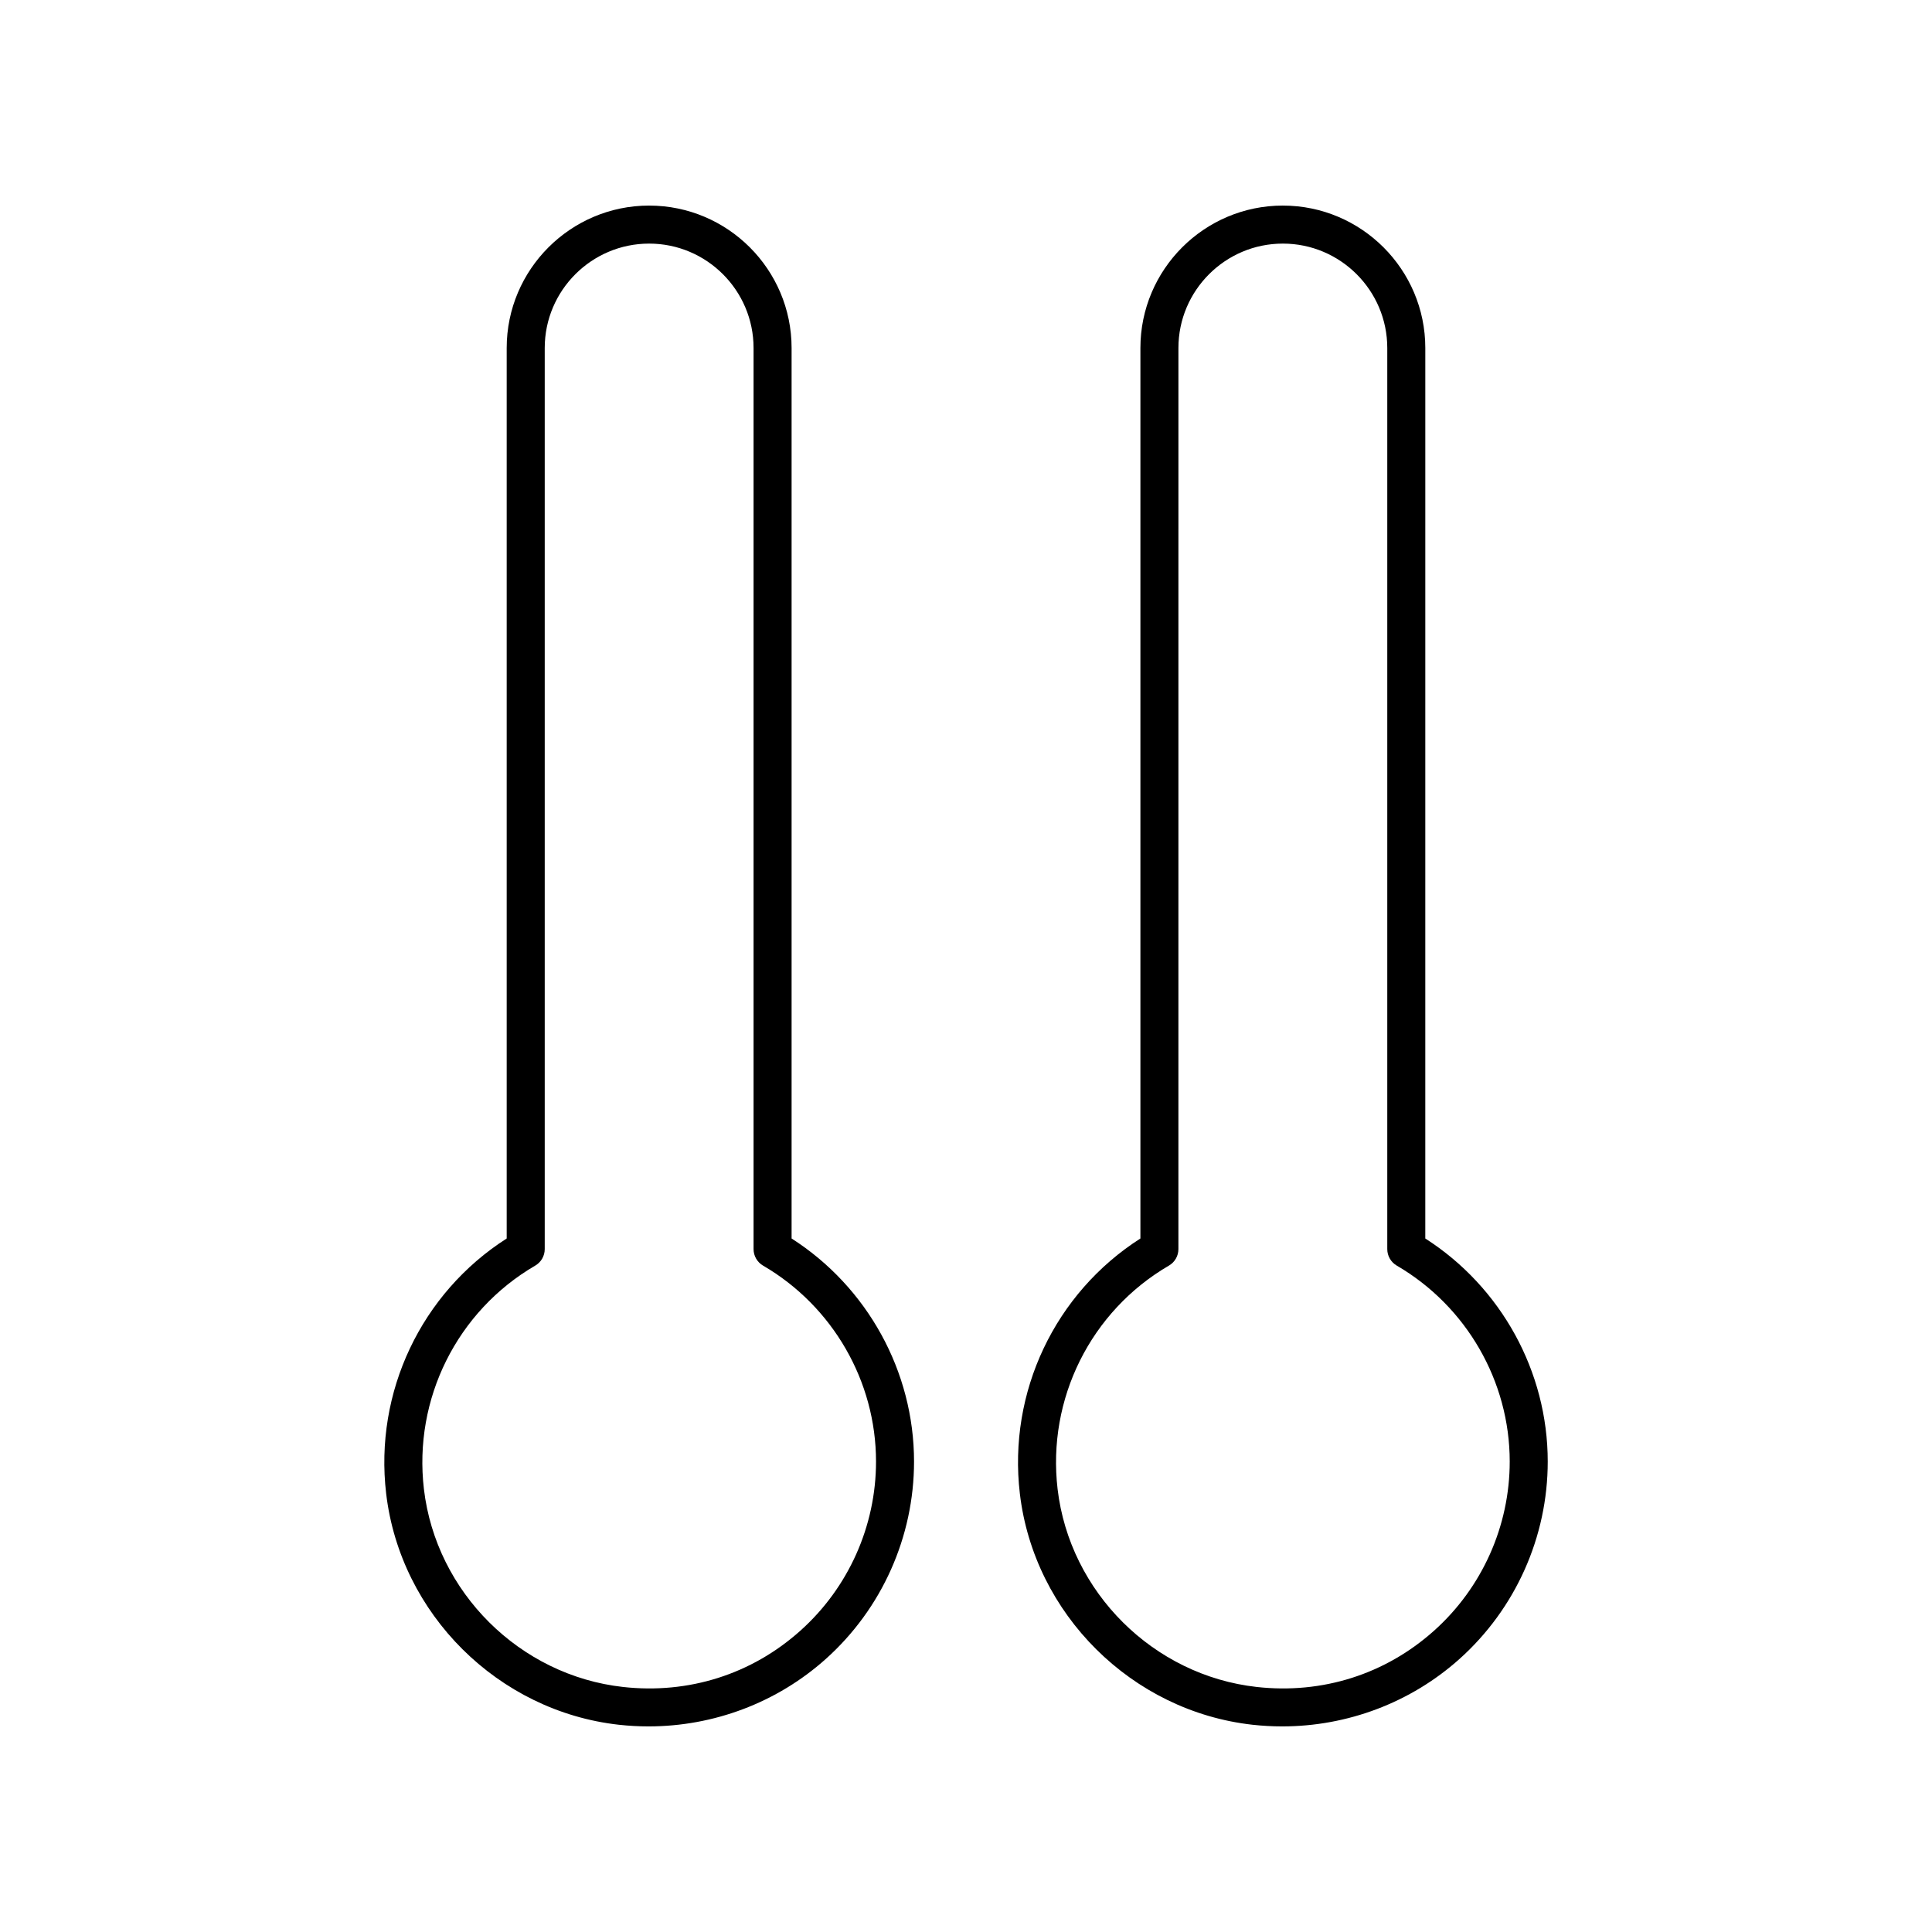<?xml version="1.0" encoding="UTF-8"?>
<!-- Uploaded to: SVG Repo, www.svgrepo.com, Generator: SVG Repo Mixer Tools -->
<svg fill="#000000" width="800px" height="800px" version="1.1" viewBox="144 144 512 512" xmlns="http://www.w3.org/2000/svg">
 <g>
  <path d="m316.03 198.48c-20.812 0-37.75 16.934-37.75 37.75v235.98c-22.633 14.473-35.113 40.68-31.945 67.598 3.762 31.945 29.695 57.711 61.672 61.27 2.621 0.289 5.246 0.434 7.856 0.434 17.285 0 34.062-6.309 46.969-17.859 14.871-13.309 23.398-32.379 23.398-52.324 0-23.871-12.363-46.262-32.449-59.117v-235.98c0-20.816-16.934-37.75-37.75-37.75zm60.125 332.85c0 17.082-7.305 33.418-20.043 44.816-12.914 11.562-29.598 16.852-46.996 14.918-27.363-3.039-49.559-25.094-52.773-52.434-2.812-23.902 8.77-47.16 29.516-59.242 1.551-0.906 2.5-2.562 2.5-4.356v-238.8c0-15.262 12.414-27.676 27.672-27.676 15.258 0 27.672 12.414 27.672 27.676v238.8c0 1.789 0.953 3.449 2.5 4.356 18.477 10.758 29.953 30.656 29.953 51.938z"/>
  <path d="m483.97 198.48c-20.816 0-37.75 16.934-37.75 37.75v235.98c-22.637 14.473-35.117 40.68-31.949 67.598 3.762 31.945 29.695 57.711 61.672 61.27 2.621 0.289 5.246 0.434 7.856 0.434 17.285 0 34.062-6.309 46.969-17.859 14.871-13.309 23.398-32.379 23.398-52.324 0-23.871-12.363-46.262-32.449-59.117l0.004-235.98c0-20.816-16.938-37.75-37.75-37.75zm60.121 332.85c0 17.082-7.305 33.418-20.043 44.816-12.914 11.562-29.605 16.852-46.996 14.918-27.363-3.039-49.559-25.094-52.777-52.434-2.812-23.902 8.77-47.16 29.516-59.242 1.551-0.906 2.5-2.562 2.5-4.356l0.004-238.8c0-15.262 12.414-27.676 27.676-27.676 15.258 0 27.672 12.414 27.672 27.676v238.8c0 1.789 0.953 3.449 2.5 4.356 18.473 10.758 29.949 30.656 29.949 51.938z"/>
 </g>
</svg>